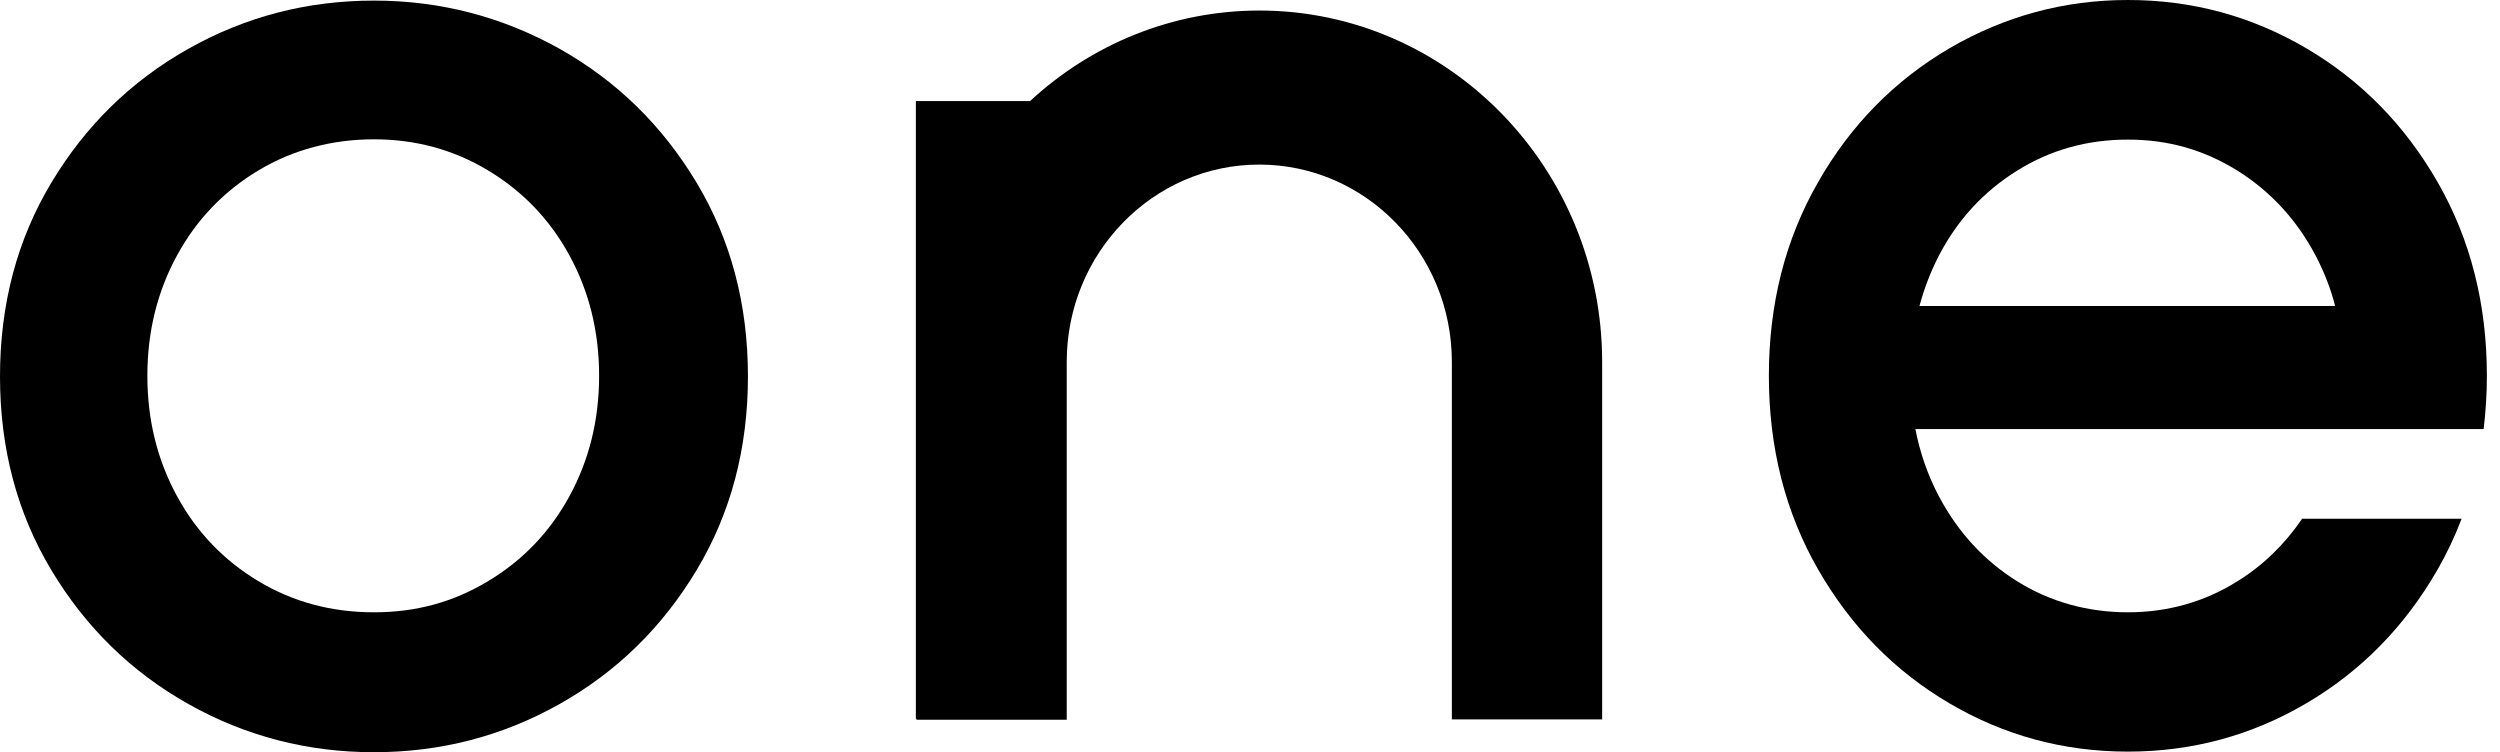 <svg width="113" height="34" viewBox="0 0 113 34" fill="none" xmlns="http://www.w3.org/2000/svg">
<g id="one logo">
<path id="Vector" d="M8.518 31.824C5.931 30.369 3.874 28.356 2.322 25.772C0.77 23.188 0 20.264 0 17.013C0 13.763 0.77 10.839 2.322 8.255C3.874 5.671 5.931 3.658 8.518 2.203C11.105 0.748 13.892 0.027 16.903 0.027C19.915 0.027 22.701 0.761 25.289 2.203C27.876 3.658 29.933 5.671 31.485 8.255C33.037 10.839 33.807 13.763 33.807 17.013C33.807 20.264 33.037 23.188 31.485 25.772C29.933 28.356 27.876 30.369 25.289 31.824C22.701 33.279 19.902 34 16.903 34C13.905 34 11.105 33.279 8.518 31.824ZM22.051 26.275C23.617 25.337 24.851 24.058 25.74 22.426C26.629 20.794 27.08 18.985 27.08 16.986C27.08 14.987 26.629 13.178 25.74 11.546C24.851 9.914 23.617 8.636 22.051 7.697C20.486 6.759 18.774 6.297 16.903 6.297C15.033 6.297 13.255 6.759 11.689 7.697C10.123 8.636 8.89 9.914 8.001 11.546C7.112 13.178 6.661 14.987 6.661 16.986C6.661 18.985 7.112 20.794 8.001 22.426C8.89 24.058 10.123 25.337 11.689 26.275C13.255 27.213 14.993 27.676 16.903 27.676C18.814 27.676 20.486 27.213 22.051 26.275Z" fill="black"/>
<path id="Vector_2" d="M56.933 0.476C52.953 0.476 49.304 2.026 46.558 4.569H41.397V32.49H41.423V32.531H48.216C48.216 26.221 48.216 22.617 48.216 17.435V16.361C48.216 11.437 52.117 7.439 56.92 7.439C61.723 7.439 65.624 11.437 65.624 16.361V32.517H72.417V16.361C72.417 7.602 65.465 0.476 56.92 0.476H56.933Z" fill="black"/>
<path id="Vector_3" d="M104.048 23.46C103.265 24.602 102.296 25.554 101.129 26.275C99.629 27.214 97.971 27.676 96.18 27.676C94.389 27.676 92.677 27.214 91.178 26.275C89.678 25.337 88.498 24.058 87.635 22.426C87.131 21.474 86.786 20.468 86.574 19.394H112.261C112.353 18.618 112.407 17.816 112.407 16.986C112.407 13.736 111.664 10.812 110.178 8.228C108.692 5.644 106.715 3.631 104.233 2.176C101.752 0.721 99.072 0 96.18 0C93.287 0 90.607 0.734 88.126 2.176C85.645 3.631 83.655 5.644 82.182 8.228C80.696 10.812 79.953 13.736 79.953 16.986C79.953 20.237 80.696 23.161 82.182 25.745C83.668 28.329 85.645 30.342 88.126 31.797C90.607 33.252 93.287 33.973 96.18 33.973C99.072 33.973 101.752 33.252 104.233 31.797C106.715 30.342 108.692 28.329 110.178 25.745C110.602 25.01 110.96 24.249 111.265 23.446H104.034L104.048 23.46ZM87.635 11.56C88.484 9.928 89.665 8.65 91.178 7.711C92.677 6.773 94.349 6.31 96.18 6.31C98.011 6.31 99.616 6.773 101.129 7.711C102.628 8.65 103.809 9.928 104.671 11.56C105.043 12.281 105.348 13.029 105.547 13.831H86.76C86.972 13.042 87.264 12.281 87.635 11.56Z" fill="black"/>
</g>
</svg>
